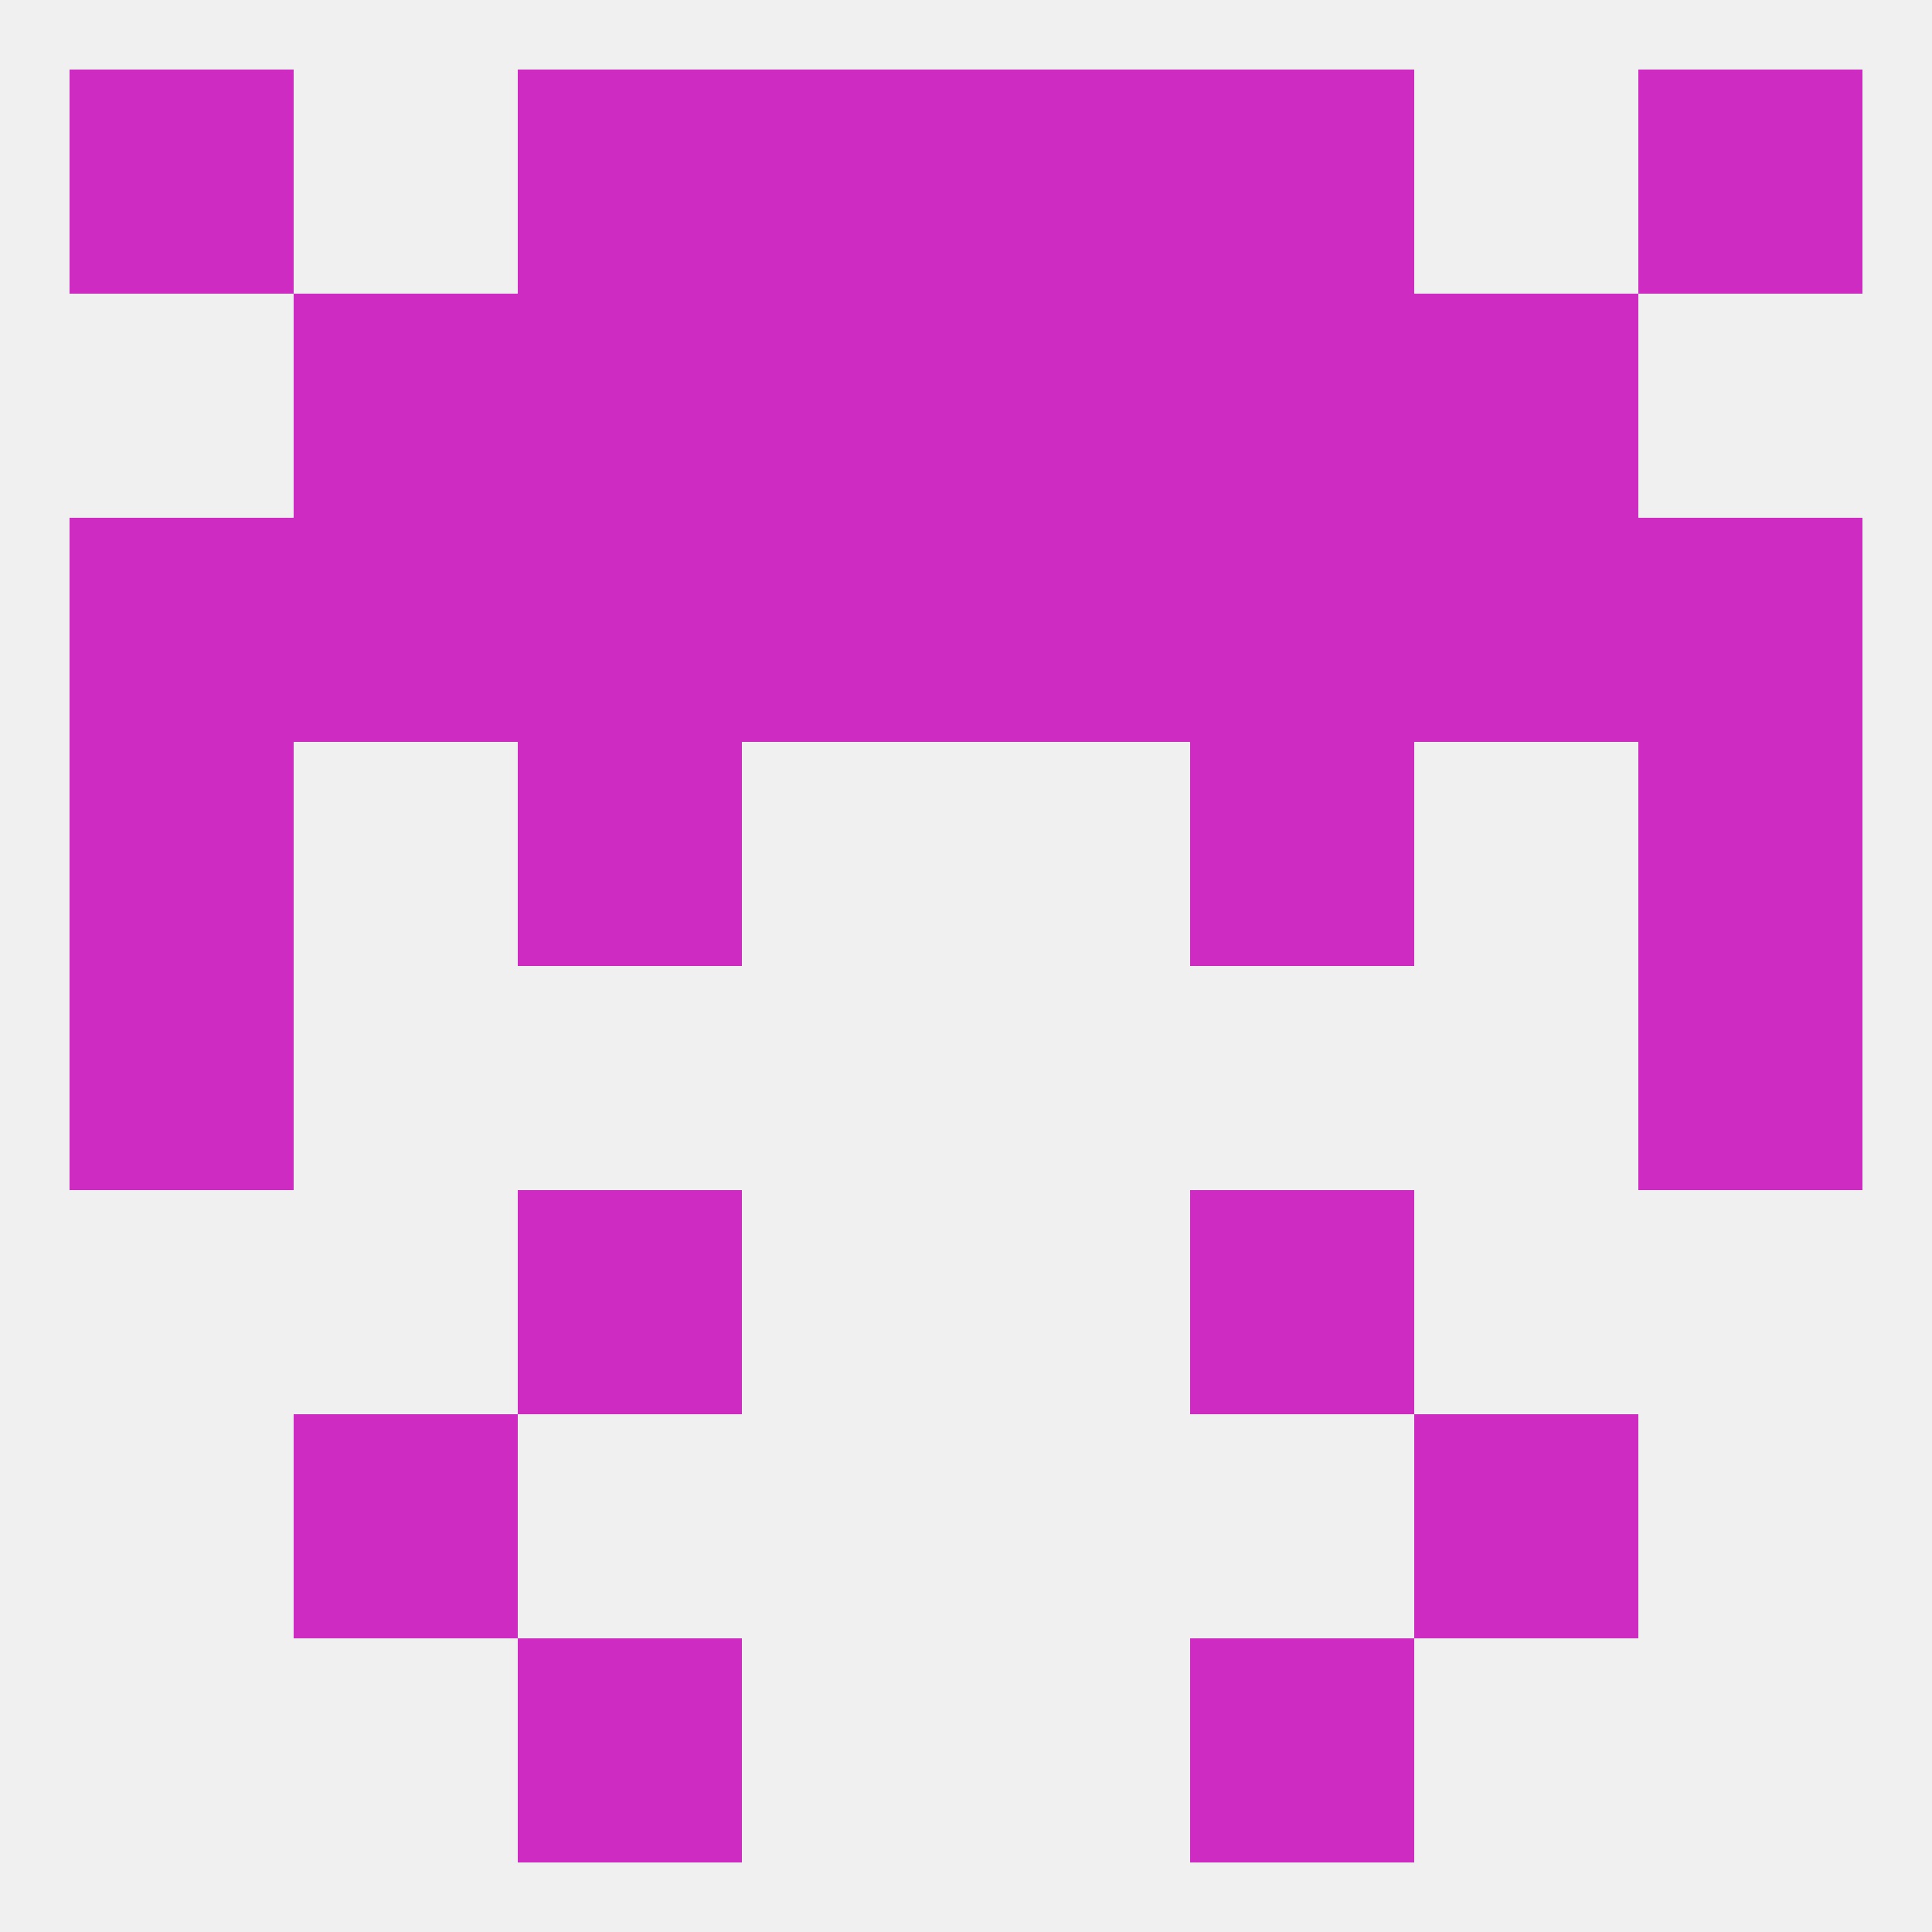 
<!--   <?xml version="1.0"?> -->
<svg version="1.1" baseprofile="full" xmlns="http://www.w3.org/2000/svg" xmlns:xlink="http://www.w3.org/1999/xlink" xmlns:ev="http://www.w3.org/2001/xml-events" width="250" height="250" viewBox="0 0 250 250" >
	<rect width="100%" height="100%" fill="rgba(240,240,240,255)"/>

	<rect x="38" y="183" width="29" height="29" fill="rgba(206,43,195,255)"/>
	<rect x="183" y="183" width="29" height="29" fill="rgba(206,43,195,255)"/>
	<rect x="67" y="212" width="29" height="29" fill="rgba(206,43,195,255)"/>
	<rect x="154" y="212" width="29" height="29" fill="rgba(206,43,195,255)"/>
	<rect x="9" y="9" width="29" height="29" fill="rgba(206,43,195,255)"/>
	<rect x="212" y="9" width="29" height="29" fill="rgba(206,43,195,255)"/>
	<rect x="67" y="9" width="29" height="29" fill="rgba(206,43,195,255)"/>
	<rect x="154" y="9" width="29" height="29" fill="rgba(206,43,195,255)"/>
	<rect x="96" y="9" width="29" height="29" fill="rgba(206,43,195,255)"/>
	<rect x="125" y="9" width="29" height="29" fill="rgba(206,43,195,255)"/>
	<rect x="38" y="38" width="29" height="29" fill="rgba(206,43,195,255)"/>
	<rect x="183" y="38" width="29" height="29" fill="rgba(206,43,195,255)"/>
	<rect x="67" y="38" width="29" height="29" fill="rgba(206,43,195,255)"/>
	<rect x="154" y="38" width="29" height="29" fill="rgba(206,43,195,255)"/>
	<rect x="96" y="38" width="29" height="29" fill="rgba(206,43,195,255)"/>
	<rect x="125" y="38" width="29" height="29" fill="rgba(206,43,195,255)"/>
	<rect x="9" y="67" width="29" height="29" fill="rgba(206,43,195,255)"/>
	<rect x="212" y="67" width="29" height="29" fill="rgba(206,43,195,255)"/>
	<rect x="154" y="67" width="29" height="29" fill="rgba(206,43,195,255)"/>
	<rect x="96" y="67" width="29" height="29" fill="rgba(206,43,195,255)"/>
	<rect x="125" y="67" width="29" height="29" fill="rgba(206,43,195,255)"/>
	<rect x="38" y="67" width="29" height="29" fill="rgba(206,43,195,255)"/>
	<rect x="183" y="67" width="29" height="29" fill="rgba(206,43,195,255)"/>
	<rect x="67" y="67" width="29" height="29" fill="rgba(206,43,195,255)"/>
	<rect x="9" y="96" width="29" height="29" fill="rgba(206,43,195,255)"/>
	<rect x="212" y="96" width="29" height="29" fill="rgba(206,43,195,255)"/>
	<rect x="67" y="96" width="29" height="29" fill="rgba(206,43,195,255)"/>
	<rect x="154" y="96" width="29" height="29" fill="rgba(206,43,195,255)"/>
	<rect x="9" y="125" width="29" height="29" fill="rgba(206,43,195,255)"/>
	<rect x="212" y="125" width="29" height="29" fill="rgba(206,43,195,255)"/>
	<rect x="67" y="154" width="29" height="29" fill="rgba(206,43,195,255)"/>
	<rect x="154" y="154" width="29" height="29" fill="rgba(206,43,195,255)"/>
</svg>